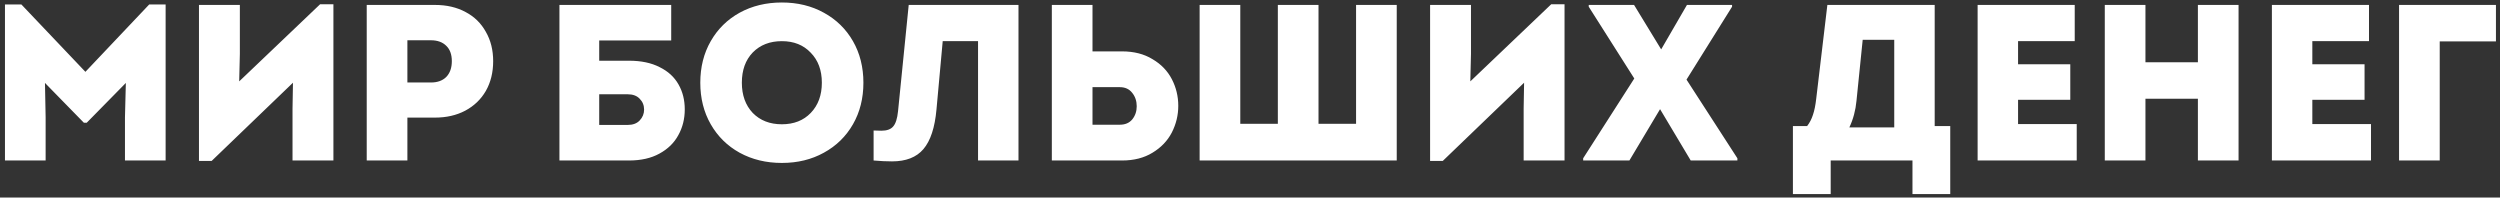 <?xml version="1.0" encoding="UTF-8"?> <svg xmlns="http://www.w3.org/2000/svg" width="405" height="32" viewBox="0 0 405 32" fill="none"><rect x="0" y="0" width="405" height="32" fill="#333333" stroke="none"/> <path d="M26.831 0.728V26H20.244V19.016L20.387 13.436L14.052 19.88H13.584L7.284 13.436L7.392 19.016V26H0.804V0.728H3.468L13.835 11.636L24.168 0.728H26.831ZM54.013 0.692V26H47.389V17.576L47.461 13.4L34.285 26.072H32.233V0.8H38.857V8.72L38.749 13.184L51.853 0.692H54.013ZM70.461 0.8C72.357 0.8 74.013 1.184 75.429 1.952C76.845 2.696 77.937 3.764 78.705 5.156C79.497 6.524 79.893 8.108 79.893 9.908C79.893 11.732 79.497 13.34 78.705 14.732C77.913 16.1 76.797 17.168 75.357 17.936C73.941 18.68 72.309 19.052 70.461 19.052H65.997V26H59.409V0.8H70.461ZM69.813 13.364C70.869 13.364 71.697 13.064 72.297 12.464C72.897 11.84 73.197 10.988 73.197 9.908C73.197 8.828 72.897 8 72.297 7.424C71.697 6.824 70.869 6.524 69.813 6.524H65.997V13.364H69.813ZM101.896 9.836C103.864 9.836 105.52 10.184 106.864 10.88C108.232 11.552 109.252 12.488 109.924 13.688C110.596 14.864 110.932 16.208 110.932 17.72C110.932 19.256 110.584 20.648 109.888 21.896C109.216 23.144 108.196 24.14 106.828 24.884C105.484 25.628 103.84 26 101.896 26H90.628V0.8H108.736V6.56H97.072V9.836H101.896ZM101.68 20.24C102.52 20.24 103.168 20 103.624 19.52C104.104 19.016 104.344 18.428 104.344 17.756C104.344 17.06 104.104 16.472 103.624 15.992C103.168 15.512 102.52 15.272 101.68 15.272H97.072V20.24H101.68ZM126.66 26.396C124.116 26.396 121.836 25.844 119.82 24.74C117.828 23.636 116.268 22.1 115.14 20.132C114.012 18.164 113.448 15.92 113.448 13.4C113.448 10.88 114.012 8.636 115.14 6.668C116.268 4.7 117.828 3.164 119.82 2.06C121.836 0.956 124.116 0.404 126.66 0.404C129.204 0.404 131.472 0.956 133.464 2.06C135.48 3.164 137.052 4.7 138.18 6.668C139.308 8.636 139.872 10.88 139.872 13.4C139.872 15.92 139.308 18.164 138.18 20.132C137.052 22.1 135.48 23.636 133.464 24.74C131.472 25.844 129.204 26.396 126.66 26.396ZM126.66 20.132C128.604 20.132 130.164 19.52 131.34 18.296C132.54 17.048 133.14 15.416 133.14 13.4C133.14 11.384 132.54 9.764 131.34 8.54C130.164 7.292 128.604 6.668 126.66 6.668C124.716 6.668 123.144 7.28 121.944 8.504C120.768 9.728 120.18 11.36 120.18 13.4C120.18 15.416 120.768 17.048 121.944 18.296C123.144 19.52 124.716 20.132 126.66 20.132ZM164.995 0.8V26H158.443V6.668H152.719L151.711 17.72C151.447 20.672 150.739 22.82 149.587 24.164C148.459 25.484 146.767 26.144 144.511 26.144C143.599 26.144 142.603 26.096 141.523 26V21.14C141.835 21.164 142.255 21.176 142.783 21.176C143.671 21.176 144.307 20.948 144.691 20.492C145.099 20.036 145.363 19.208 145.483 18.008L147.211 0.8H164.995ZM181.773 8.324C183.693 8.324 185.337 8.744 186.705 9.584C188.097 10.4 189.141 11.48 189.837 12.824C190.533 14.168 190.881 15.608 190.881 17.144C190.881 18.656 190.533 20.096 189.837 21.464C189.141 22.808 188.097 23.9 186.705 24.74C185.337 25.58 183.693 26 181.773 26H170.397V0.8H176.985V8.324H181.773ZM181.413 20.204C182.277 20.204 182.949 19.916 183.429 19.34C183.909 18.74 184.149 18.032 184.149 17.216C184.149 16.376 183.909 15.656 183.429 15.056C182.949 14.432 182.277 14.12 181.413 14.12H176.985V20.204H181.413ZM226.271 0.8V26H194.339V0.8H200.927V20.06H207.011V0.8H213.599V20.06H219.683V0.8H226.271ZM253.455 0.692V26H246.831V17.576L246.903 13.4L233.727 26.072H231.675V0.8H238.299V8.72L238.191 13.184L251.295 0.692H253.455ZM281.458 25.64V26H273.898L268.93 17.684L263.962 26H256.474V25.64L264.754 12.716L257.374 1.088V0.8H264.718L269.11 8L273.286 0.8H280.594V1.088L273.214 12.896L281.458 25.64ZM315.94 20.42V31.436H309.82V26H296.572V31.436H290.452V20.42H292.756C293.164 19.892 293.476 19.292 293.692 18.62C293.932 17.924 294.112 17.036 294.232 15.956L296.032 0.8H313.42V20.42H315.94ZM300.748 16.352C300.604 17.888 300.22 19.316 299.596 20.636H306.868V6.452H301.756L300.748 16.352ZM336.43 20.096V26H320.374V0.8H336.106V6.668H326.926V10.412H335.386V16.172H326.926V20.096H336.43ZM362.647 0.8V26H356.059V15.992H347.563V26H340.975V0.8H347.563V10.088H356.059V0.8H362.647ZM384.102 20.096V26H368.046V0.8H383.778V6.668H374.598V10.412H383.058V16.172H374.598V20.096H384.102ZM404.343 0.8V6.704H395.235V26H388.647V0.8H404.343Z" fill="white"></path> </svg> 